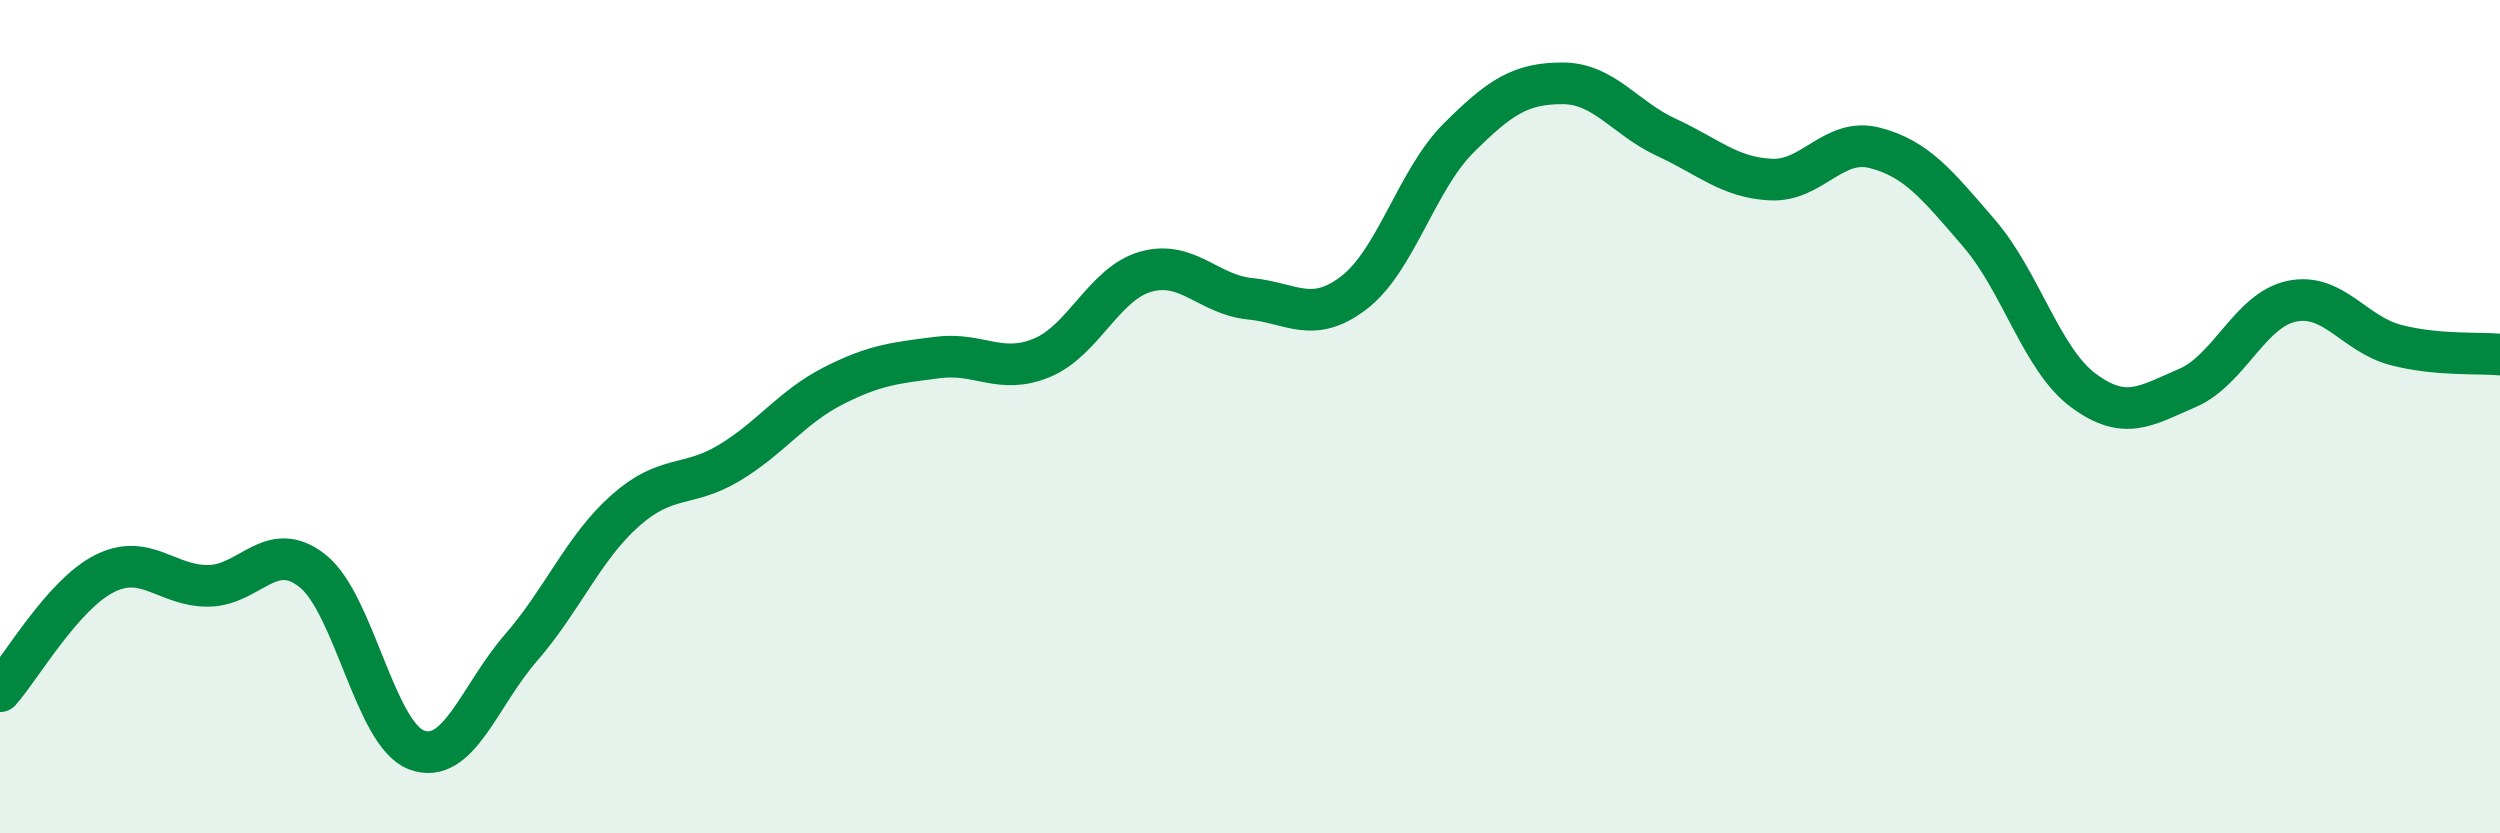 
    <svg width="60" height="20" viewBox="0 0 60 20" xmlns="http://www.w3.org/2000/svg">
      <path
        d="M 0,16.59 C 0.5,16.03 1.5,14.28 2.5,13.77 C 3.5,13.26 4,14.07 5,14.06 C 6,14.05 6.5,12.91 7.5,13.7 C 8.5,14.49 9,17.63 10,18 C 11,18.37 11.5,16.7 12.5,15.55 C 13.5,14.4 14,13.15 15,12.26 C 16,11.37 16.5,11.71 17.5,11.11 C 18.5,10.51 19,9.77 20,9.26 C 21,8.75 21.5,8.71 22.5,8.58 C 23.5,8.45 24,9 25,8.59 C 26,8.18 26.5,6.8 27.5,6.52 C 28.5,6.24 29,7.07 30,7.17 C 31,7.27 31.5,7.79 32.5,7.02 C 33.5,6.25 34,4.32 35,3.32 C 36,2.32 36.5,2 37.5,2 C 38.5,2 39,2.84 40,3.3 C 41,3.76 41.5,4.26 42.5,4.31 C 43.5,4.36 44,3.29 45,3.55 C 46,3.81 46.5,4.44 47.5,5.6 C 48.5,6.76 49,8.63 50,9.37 C 51,10.11 51.5,9.74 52.5,9.31 C 53.5,8.88 54,7.44 55,7.23 C 56,7.02 56.5,8.02 57.5,8.28 C 58.5,8.54 59.5,8.46 60,8.51L60 20L0 20Z"
        fill="#008740"
        opacity="0.1"
        stroke-linecap="round"
        stroke-linejoin="round"
      />
      <path
        d="M 0,16.59 C 0.5,16.03 1.5,14.28 2.5,13.77 C 3.5,13.26 4,14.07 5,14.06 C 6,14.05 6.5,12.91 7.5,13.7 C 8.5,14.49 9,17.63 10,18 C 11,18.37 11.5,16.7 12.5,15.55 C 13.5,14.4 14,13.15 15,12.26 C 16,11.37 16.5,11.71 17.5,11.11 C 18.5,10.51 19,9.77 20,9.26 C 21,8.75 21.5,8.71 22.5,8.58 C 23.5,8.45 24,9 25,8.59 C 26,8.18 26.5,6.8 27.5,6.52 C 28.5,6.24 29,7.07 30,7.17 C 31,7.27 31.5,7.79 32.5,7.02 C 33.5,6.25 34,4.32 35,3.32 C 36,2.32 36.5,2 37.5,2 C 38.5,2 39,2.84 40,3.3 C 41,3.76 41.5,4.26 42.5,4.31 C 43.5,4.36 44,3.29 45,3.55 C 46,3.81 46.5,4.44 47.5,5.6 C 48.5,6.76 49,8.63 50,9.37 C 51,10.11 51.5,9.74 52.5,9.31 C 53.5,8.88 54,7.44 55,7.23 C 56,7.02 56.5,8.02 57.5,8.28 C 58.5,8.54 59.5,8.46 60,8.51"
        stroke="#008740"
        stroke-width="1"
        fill="none"
        stroke-linecap="round"
        stroke-linejoin="round"
      />
    </svg>
  